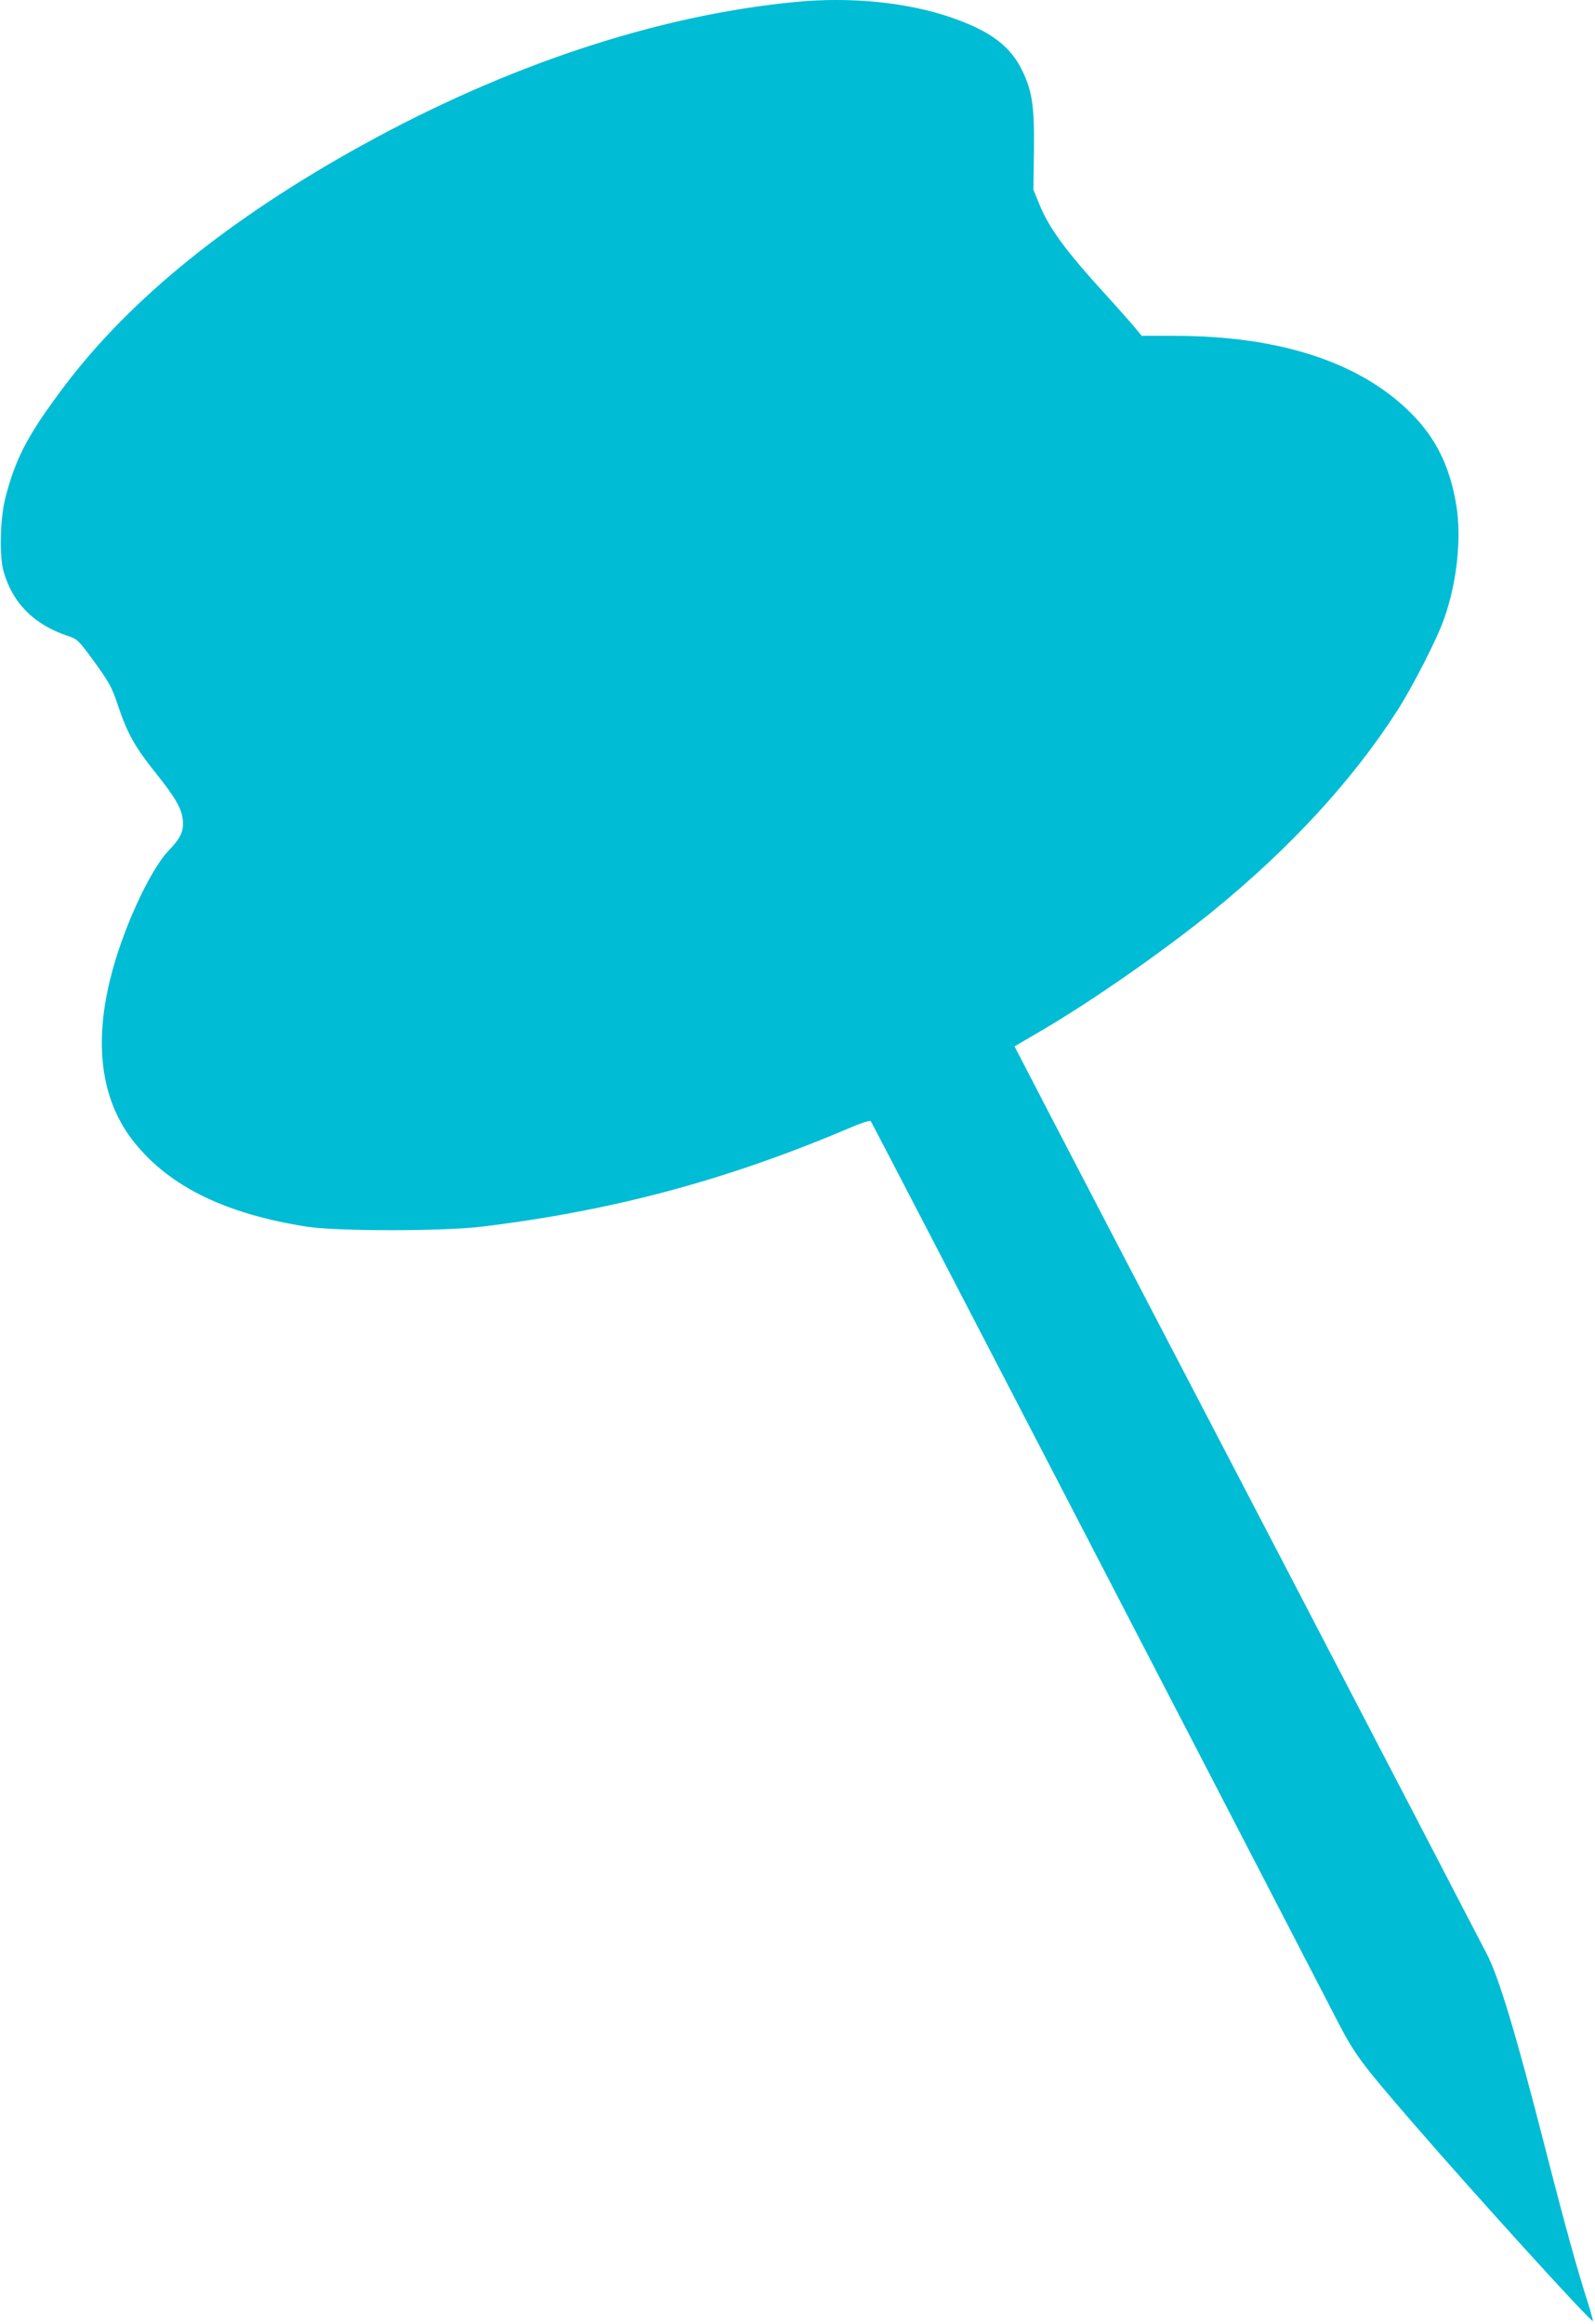 <?xml version="1.0" standalone="no"?>
<!DOCTYPE svg PUBLIC "-//W3C//DTD SVG 20010904//EN"
 "http://www.w3.org/TR/2001/REC-SVG-20010904/DTD/svg10.dtd">
<svg version="1.0" xmlns="http://www.w3.org/2000/svg"
 width="879pt" height="1280pt" viewBox="0 0 879 1280"
 preserveAspectRatio="xMidYMid meet">
<g transform="translate(0,1280) scale(0.1,-0.1)"
fill="#00bcd4" stroke="none">
<path d="M4382 12789 c-759 -73 -1589 -348 -2390 -791 -725 -401 -1269 -840
-1631 -1317 -205 -271 -275 -402 -332 -626 -28 -109 -33 -318 -10 -400 49
-177 170 -298 358 -359 50 -17 57 -24 144 -143 81 -113 96 -138 129 -239 52
-155 95 -231 209 -373 110 -138 142 -194 149 -261 5 -58 -13 -97 -78 -165
-107 -111 -261 -450 -324 -714 -90 -369 -44 -673 135 -895 195 -243 503 -393
949 -463 166 -26 750 -26 965 0 719 87 1351 256 2028 544 62 27 111 42 116 37
6 -7 1867 -3594 2570 -4954 95 -184 130 -232 405 -550 350 -405 995 -1114
1004 -1105 2 2 -10 45 -26 97 -56 172 -129 435 -232 838 -170 664 -261 963
-329 1092 -21 40 -193 370 -381 733 -189 363 -558 1072 -820 1575 -678 1299
-1343 2576 -1373 2636 l-26 50 152 89 c275 161 668 435 937 653 427 347 773
722 1020 1107 85 132 221 398 259 508 71 202 96 442 67 622 -35 213 -111 369
-246 505 -279 283 -726 430 -1306 430 l-182 0 -48 58 c-27 31 -94 107 -149
167 -226 248 -313 367 -369 504 l-31 76 3 211 c3 246 -9 329 -63 442 -65 137
-175 220 -391 295 -242 84 -557 116 -862 86z"/>
</g>
</svg>
